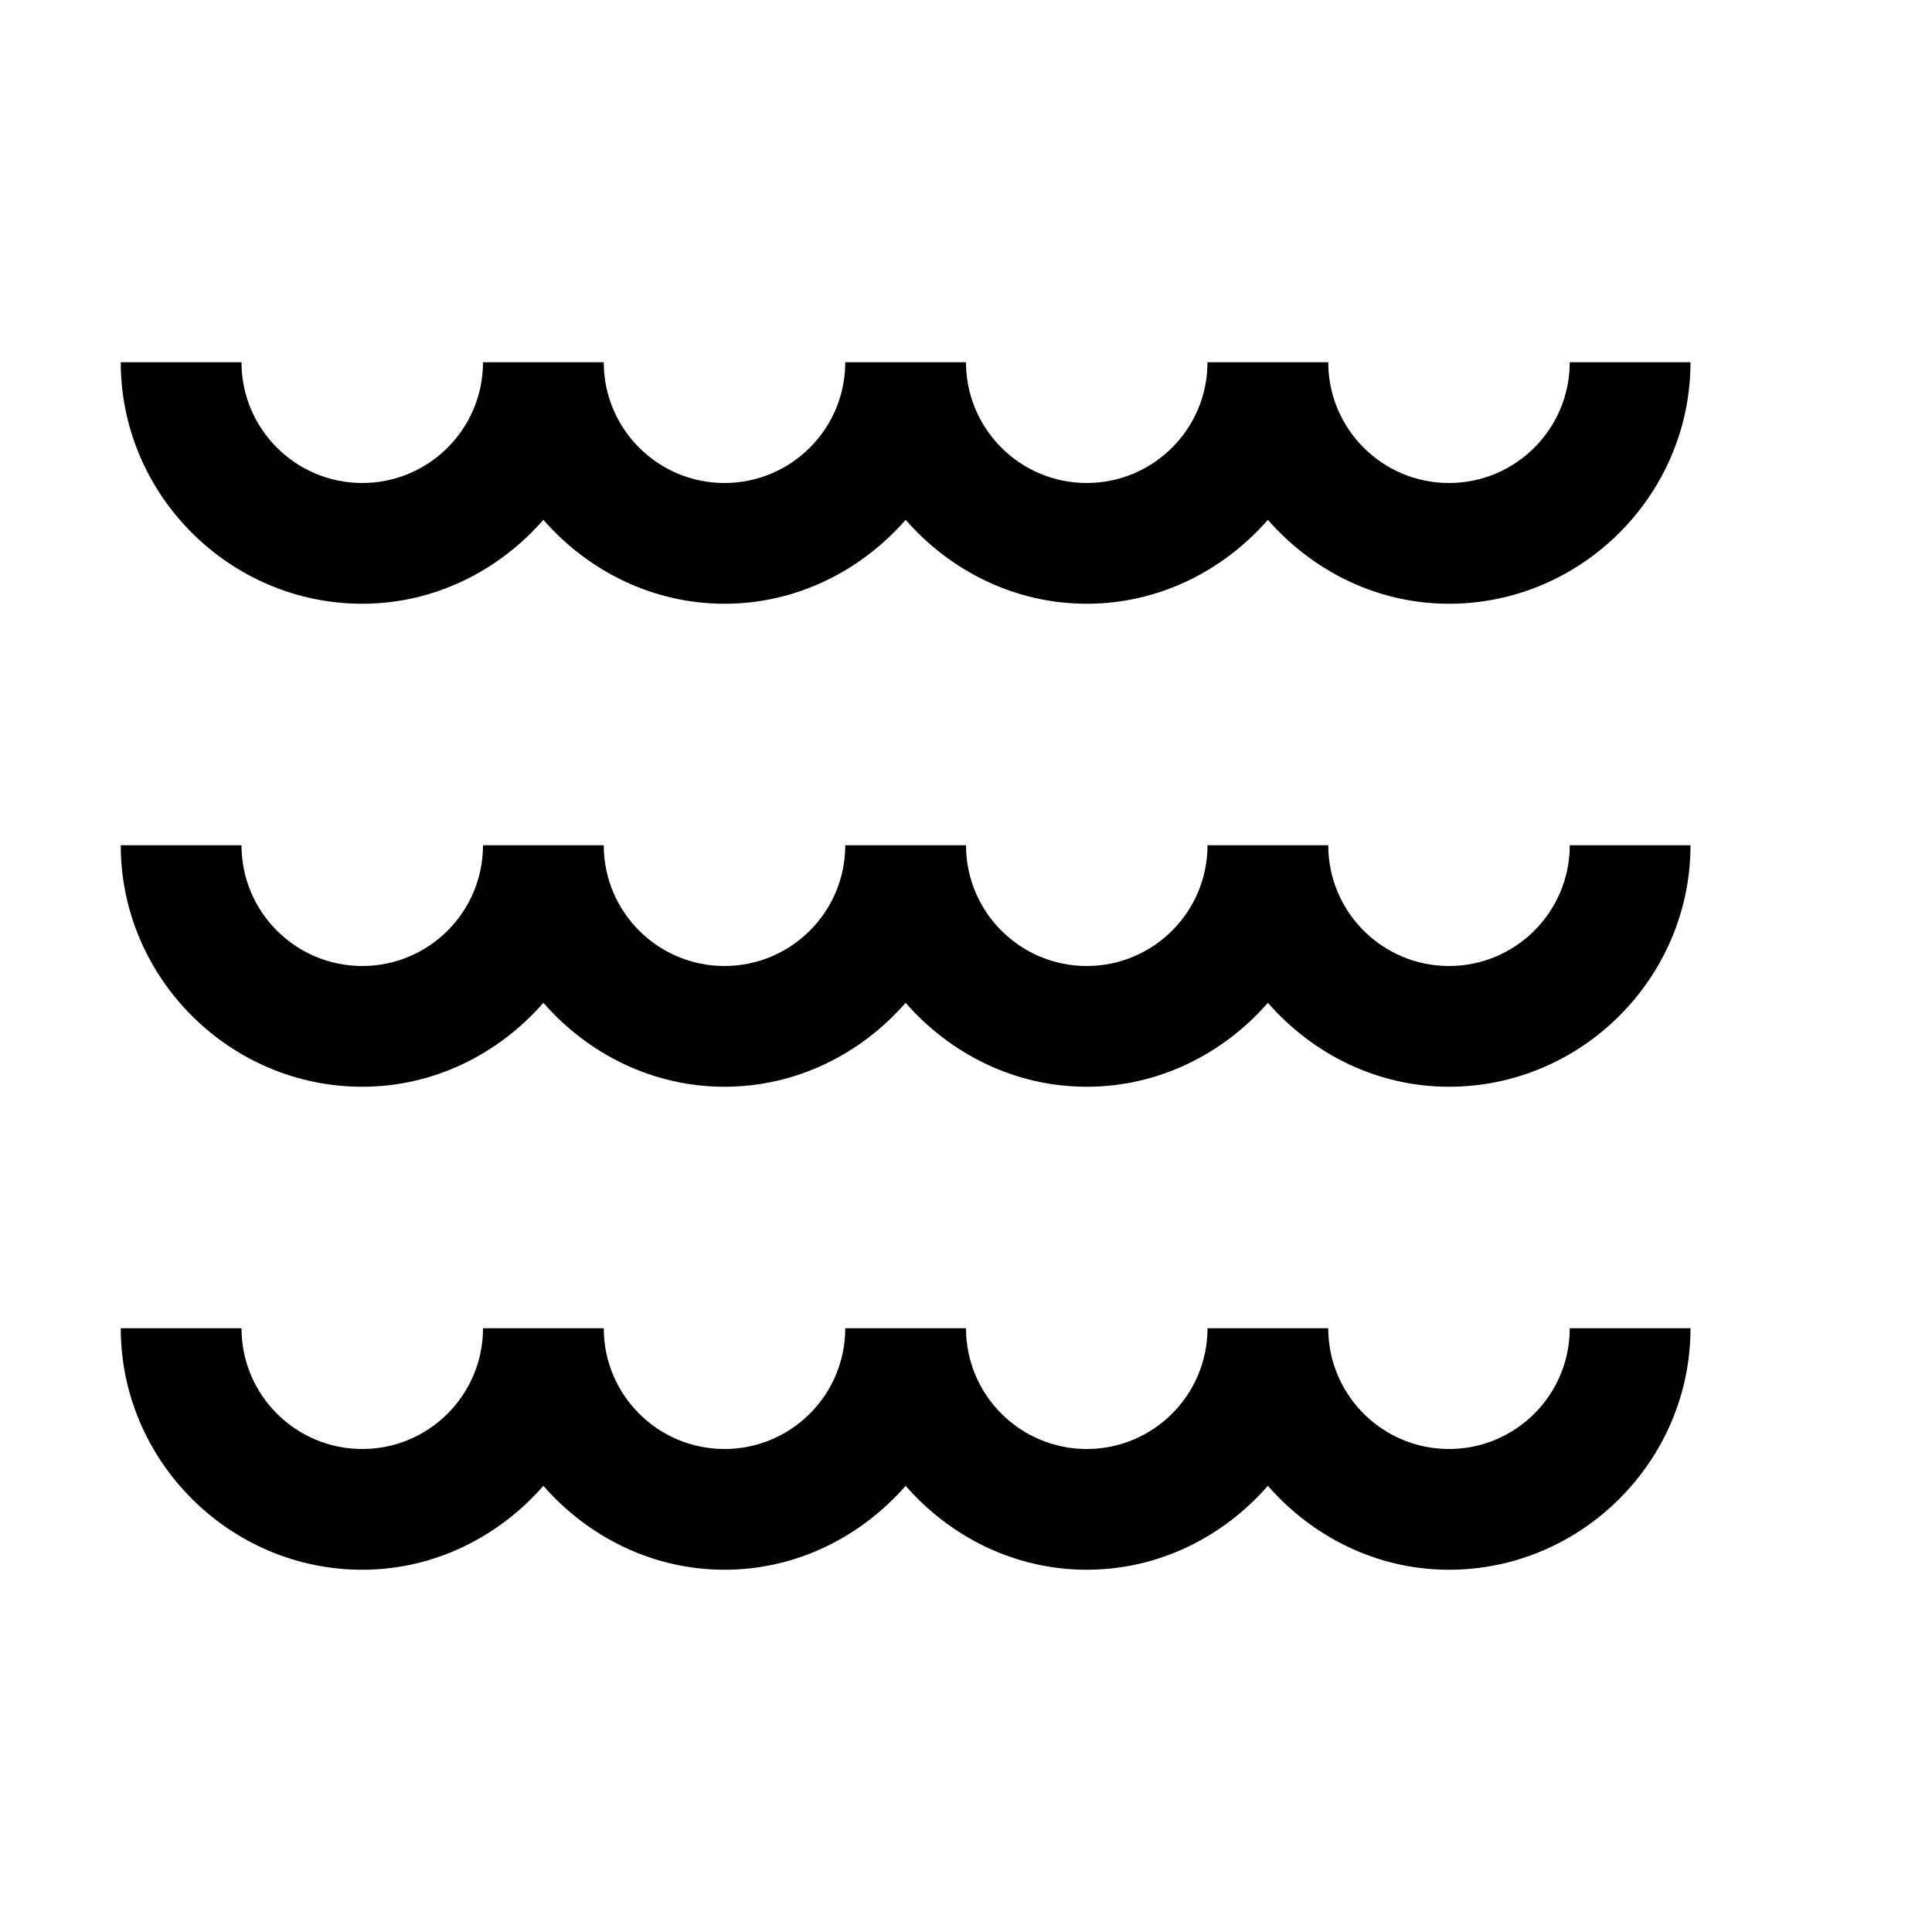 <svg fill="#000000" xmlns="http://www.w3.org/2000/svg"  viewBox="0 0 16 16" width="96px" height="96px"><path d="M 1 3 C 1 4.098 1.902 5 3 5 C 3.598 5 4.132 4.726 4.5 4.305 C 4.868 4.726 5.402 5 6 5 C 6.598 5 7.132 4.726 7.5 4.305 C 7.868 4.726 8.402 5 9 5 C 9.598 5 10.132 4.726 10.5 4.305 C 10.868 4.726 11.402 5 12 5 C 13.098 5 14 4.098 14 3 L 13 3 C 13 3.552 12.552 4 12 4 C 11.448 4 11 3.552 11 3 L 10 3 C 10 3.552 9.552 4 9 4 C 8.448 4 8 3.552 8 3 L 7 3 C 7 3.552 6.552 4 6 4 C 5.448 4 5 3.552 5 3 L 4 3 C 4 3.552 3.552 4 3 4 C 2.448 4 2 3.552 2 3 L 1 3 z M 1 7 C 1 8.098 1.902 9 3 9 C 3.598 9 4.132 8.726 4.5 8.305 C 4.868 8.726 5.402 9 6 9 C 6.598 9 7.132 8.726 7.5 8.305 C 7.868 8.726 8.402 9 9 9 C 9.598 9 10.132 8.726 10.5 8.305 C 10.868 8.726 11.402 9 12 9 C 13.098 9 14 8.098 14 7 L 13 7 C 13 7.552 12.552 8 12 8 C 11.448 8 11 7.552 11 7 L 10 7 C 10 7.552 9.552 8 9 8 C 8.448 8 8 7.552 8 7 L 7 7 C 7 7.552 6.552 8 6 8 C 5.448 8 5 7.552 5 7 L 4 7 C 4 7.552 3.552 8 3 8 C 2.448 8 2 7.552 2 7 L 1 7 z M 1 11 C 1 12.098 1.902 13 3 13 C 3.598 13 4.132 12.726 4.5 12.305 C 4.868 12.726 5.402 13 6 13 C 6.598 13 7.132 12.726 7.5 12.305 C 7.868 12.726 8.402 13 9 13 C 9.598 13 10.132 12.726 10.5 12.305 C 10.868 12.726 11.402 13 12 13 C 13.098 13 14 12.098 14 11 L 13 11 C 13 11.552 12.552 12 12 12 C 11.448 12 11 11.552 11 11 L 10 11 C 10 11.552 9.552 12 9 12 C 8.448 12 8 11.552 8 11 L 7 11 C 7 11.552 6.552 12 6 12 C 5.448 12 5 11.552 5 11 L 4 11 C 4 11.552 3.552 12 3 12 C 2.448 12 2 11.552 2 11 L 1 11 z"/></svg>